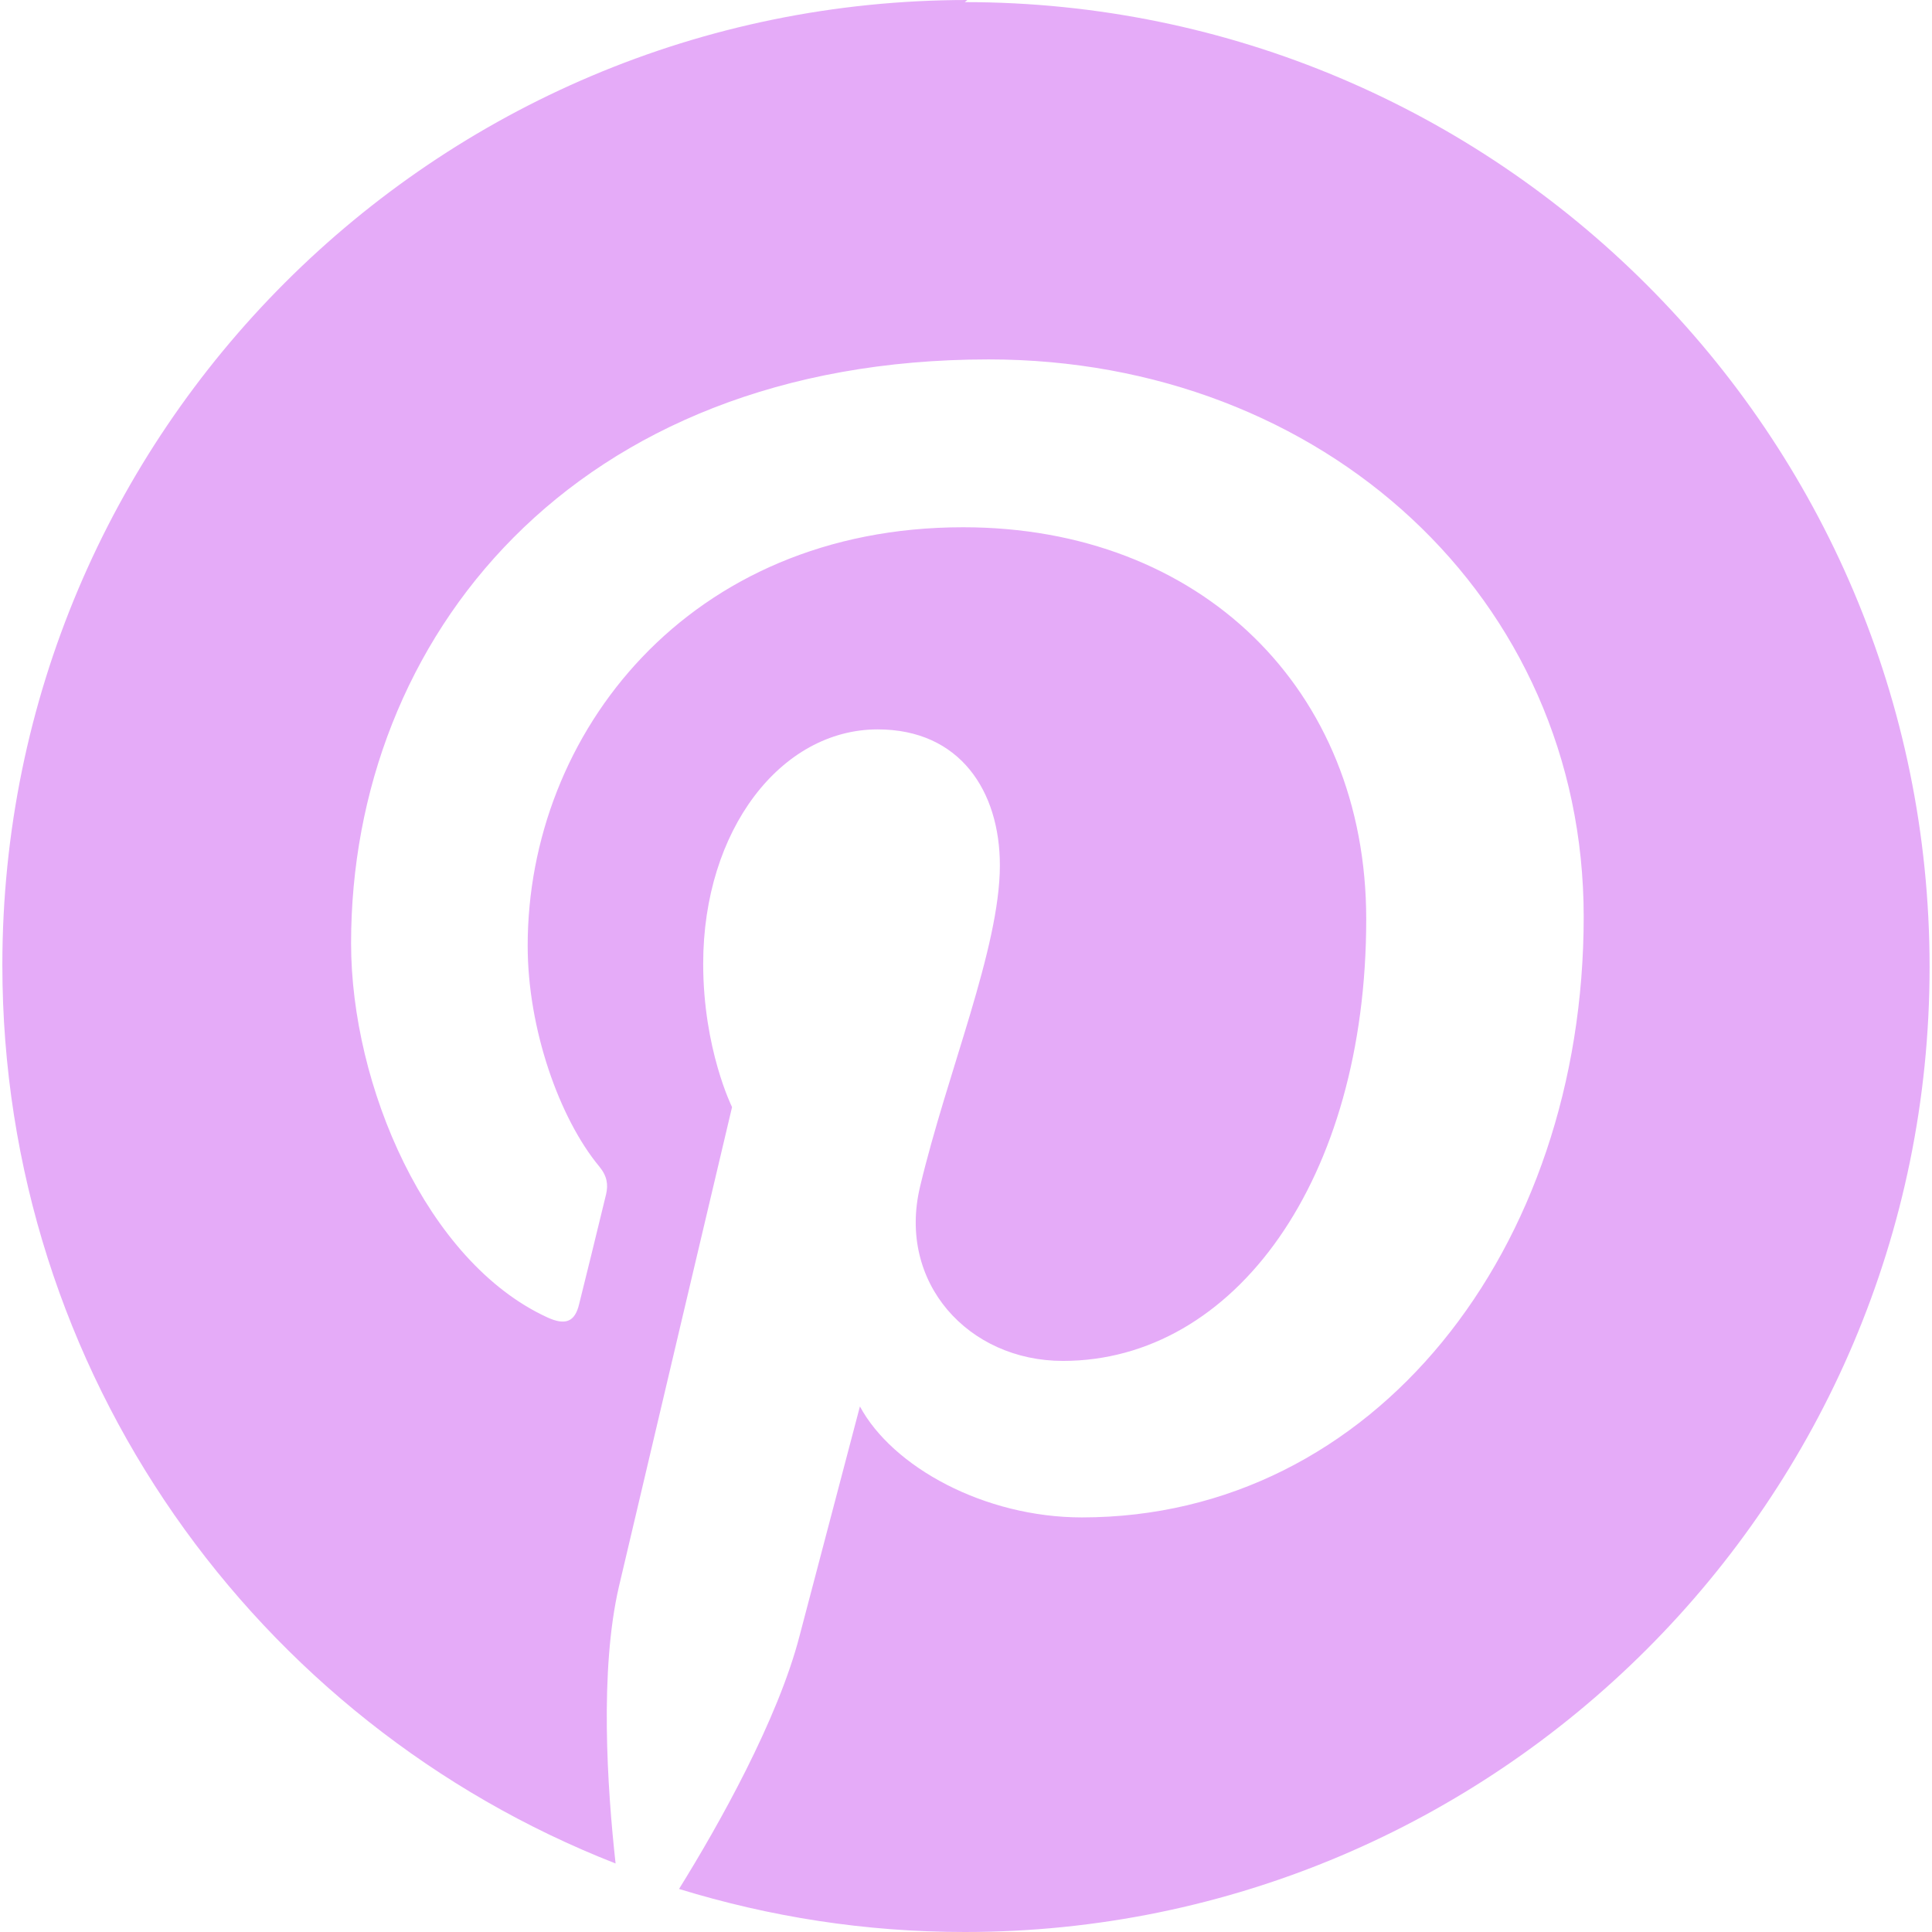 <svg width="32" height="32" viewBox="0 0 32 32" fill="none" xmlns="http://www.w3.org/2000/svg">
<g clip-path="url(#clip0_1449_61)">
<path d="M16.023 0C7.195 0 0.039 7.156 0.039 15.983C0.039 22.755 4.249 28.539 10.196 30.865C10.056 29.6 9.931 27.661 10.251 26.28C10.543 25.031 12.125 18.337 12.125 18.337C12.125 18.337 11.647 17.377 11.647 15.963C11.647 13.745 12.936 12.081 14.537 12.081C15.903 12.081 16.561 13.107 16.561 14.332C16.561 15.704 15.691 17.755 15.239 19.655C14.859 21.245 16.039 22.541 17.605 22.541C20.443 22.541 22.629 19.548 22.629 15.225C22.629 11.411 19.879 8.733 15.952 8.733C11.405 8.733 8.74 12.149 8.74 15.665C8.74 17.043 9.265 18.523 9.925 19.32C10.057 19.48 10.075 19.62 10.039 19.78C9.919 20.28 9.648 21.379 9.593 21.597C9.523 21.897 9.364 21.959 9.059 21.817C7.065 20.897 5.815 17.98 5.815 15.623C5.815 10.588 9.479 5.953 16.375 5.953C21.919 5.953 26.231 9.909 26.231 15.184C26.231 20.697 22.755 25.133 17.92 25.133C16.301 25.133 14.781 24.295 14.243 23.295L13.244 27.092C12.885 28.485 11.905 30.228 11.247 31.287C12.744 31.747 14.321 32 15.98 32C24.789 32 31.96 24.847 31.96 16.017C31.96 7.187 24.789 0.035 15.98 0.035L16.023 0Z" fill="#E5ABF8"/>
</g>
<defs>
<clipPath id="clip0_1449_61">
<rect width="32" height="32" fill="white"/>
</clipPath>
</defs>
</svg>
